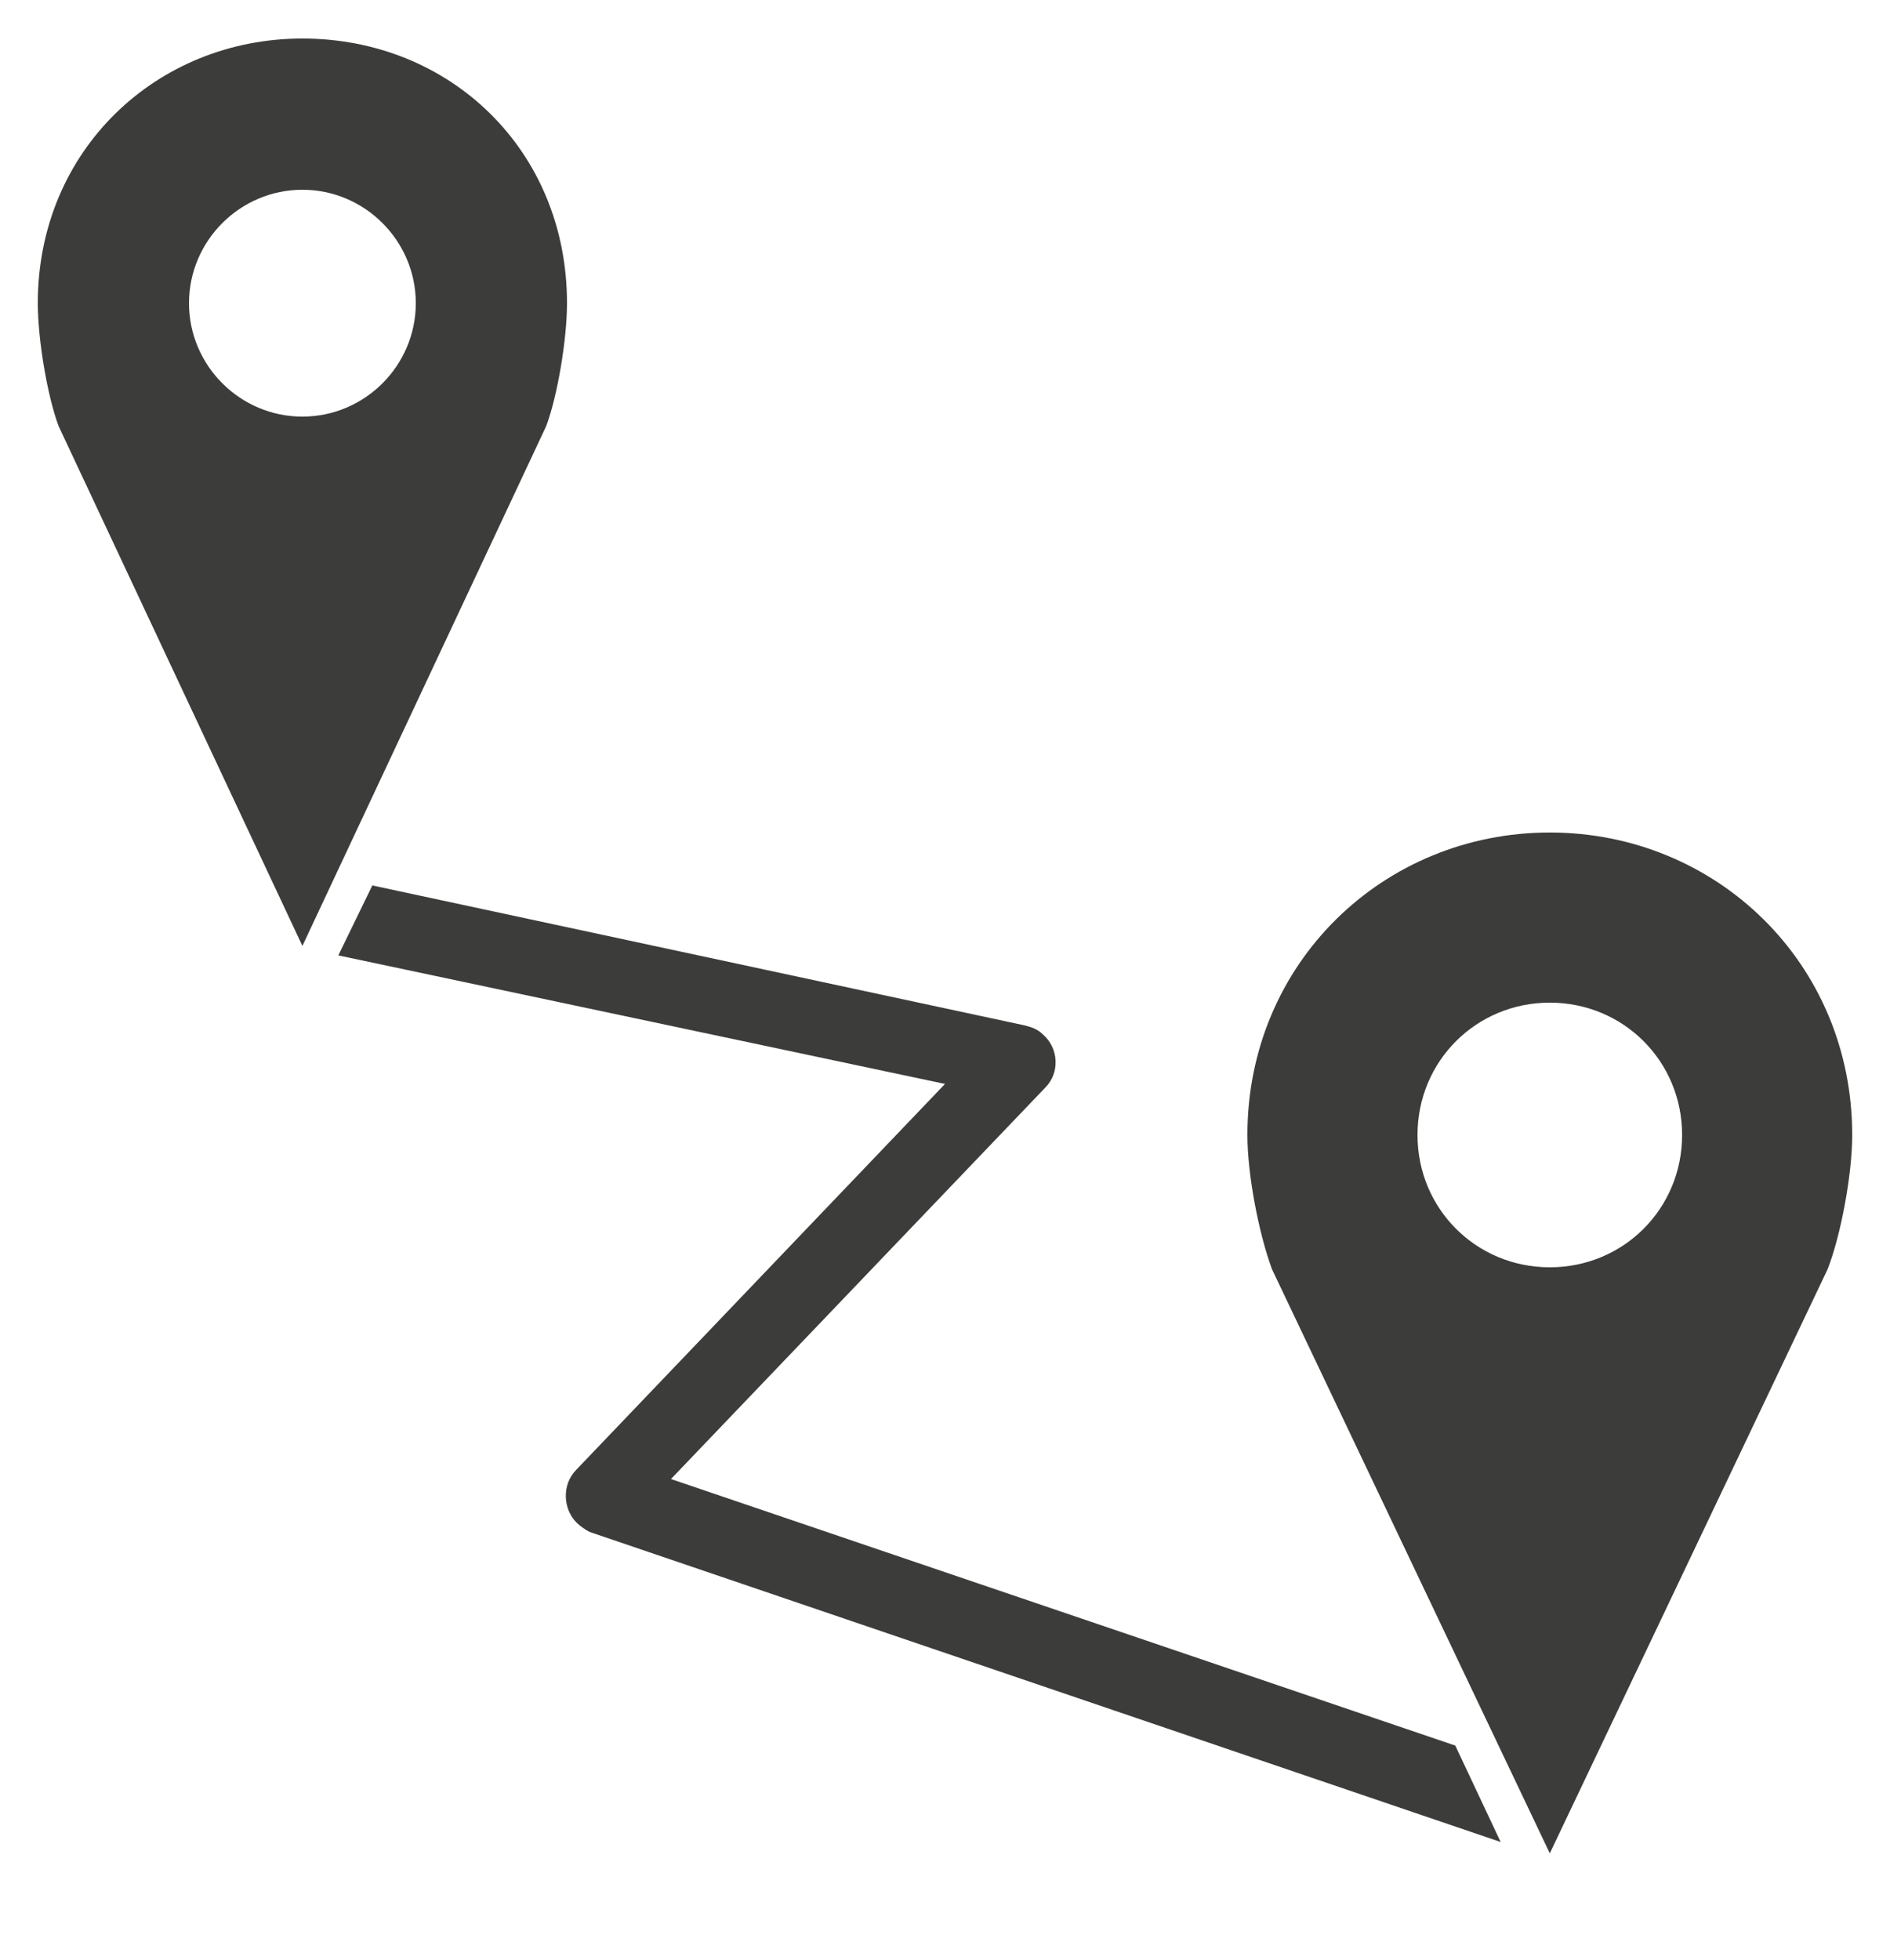 <?xml version="1.0" encoding="utf-8"?>
<!-- Generator: Adobe Illustrator 23.0.5, SVG Export Plug-In . SVG Version: 6.00 Build 0)  -->
<svg version="1.0"
	 id="Calque_1" xmlns:cc="http://creativecommons.org/ns#" xmlns:dc="http://purl.org/dc/elements/1.1/" xmlns:inkscape="http://www.inkscape.org/namespaces/inkscape" xmlns:rdf="http://www.w3.org/1999/02/22-rdf-syntax-ns#" xmlns:sodipodi="http://sodipodi.sourceforge.net/DTD/sodipodi-0.dtd" xmlns:svg="http://www.w3.org/2000/svg"
	 xmlns="http://www.w3.org/2000/svg" xmlns:xlink="http://www.w3.org/1999/xlink" x="0px" y="0px" viewBox="0 0 100 103.7"
	 style="enable-background:new 0 0 100 103.7;" xml:space="preserve">
<style type="text/css">
	.st0{fill:#3C3C3B;}
</style>
<g transform="translate(0,-952.362)">
	<path class="st0" d="M16,954.4c-7.7,0-14,5.9-14,14c0,1.9,0.5,4.9,1.1,6.5l12.9,27.5l12.9-27.5c0.6-1.6,1.1-4.6,1.1-6.5
		C30,960.3,23.8,954.4,16,954.4z M16,962.4c3.3,0,6,2.7,6,6s-2.7,6-6,6c-3.3,0-6-2.7-6-6S12.7,962.4,16,962.4z M82,996.4
		c-8.8,0-16,6.9-16,16c0,2.1,0.6,5.2,1.3,7.1l14.7,30.9l14.7-30.9c0.7-1.8,1.3-5,1.3-7.1C98,1003.3,90.8,996.4,82,996.4L82,996.4z
		 M19.7,999.2l-1.8,3.7l32.1,6.8l-19.5,20.4c-0.8,0.8-0.7,2.1,0,2.8c0.2,0.2,0.5,0.4,0.7,0.5l48.2,16.4l-2.4-5.1l-41.5-14.1
		l19.8-20.7c0.8-0.8,0.7-2.1-0.1-2.8c-0.3-0.3-0.6-0.4-1-0.5L19.7,999.2L19.7,999.2z M82,1005.4c3.9,0,7,3.1,7,7c0,3.9-3.1,7-7,7
		c-3.9,0-7-3.1-7-7C75,1008.5,78.1,1005.4,82,1005.4z"/>
</g>
</svg>
